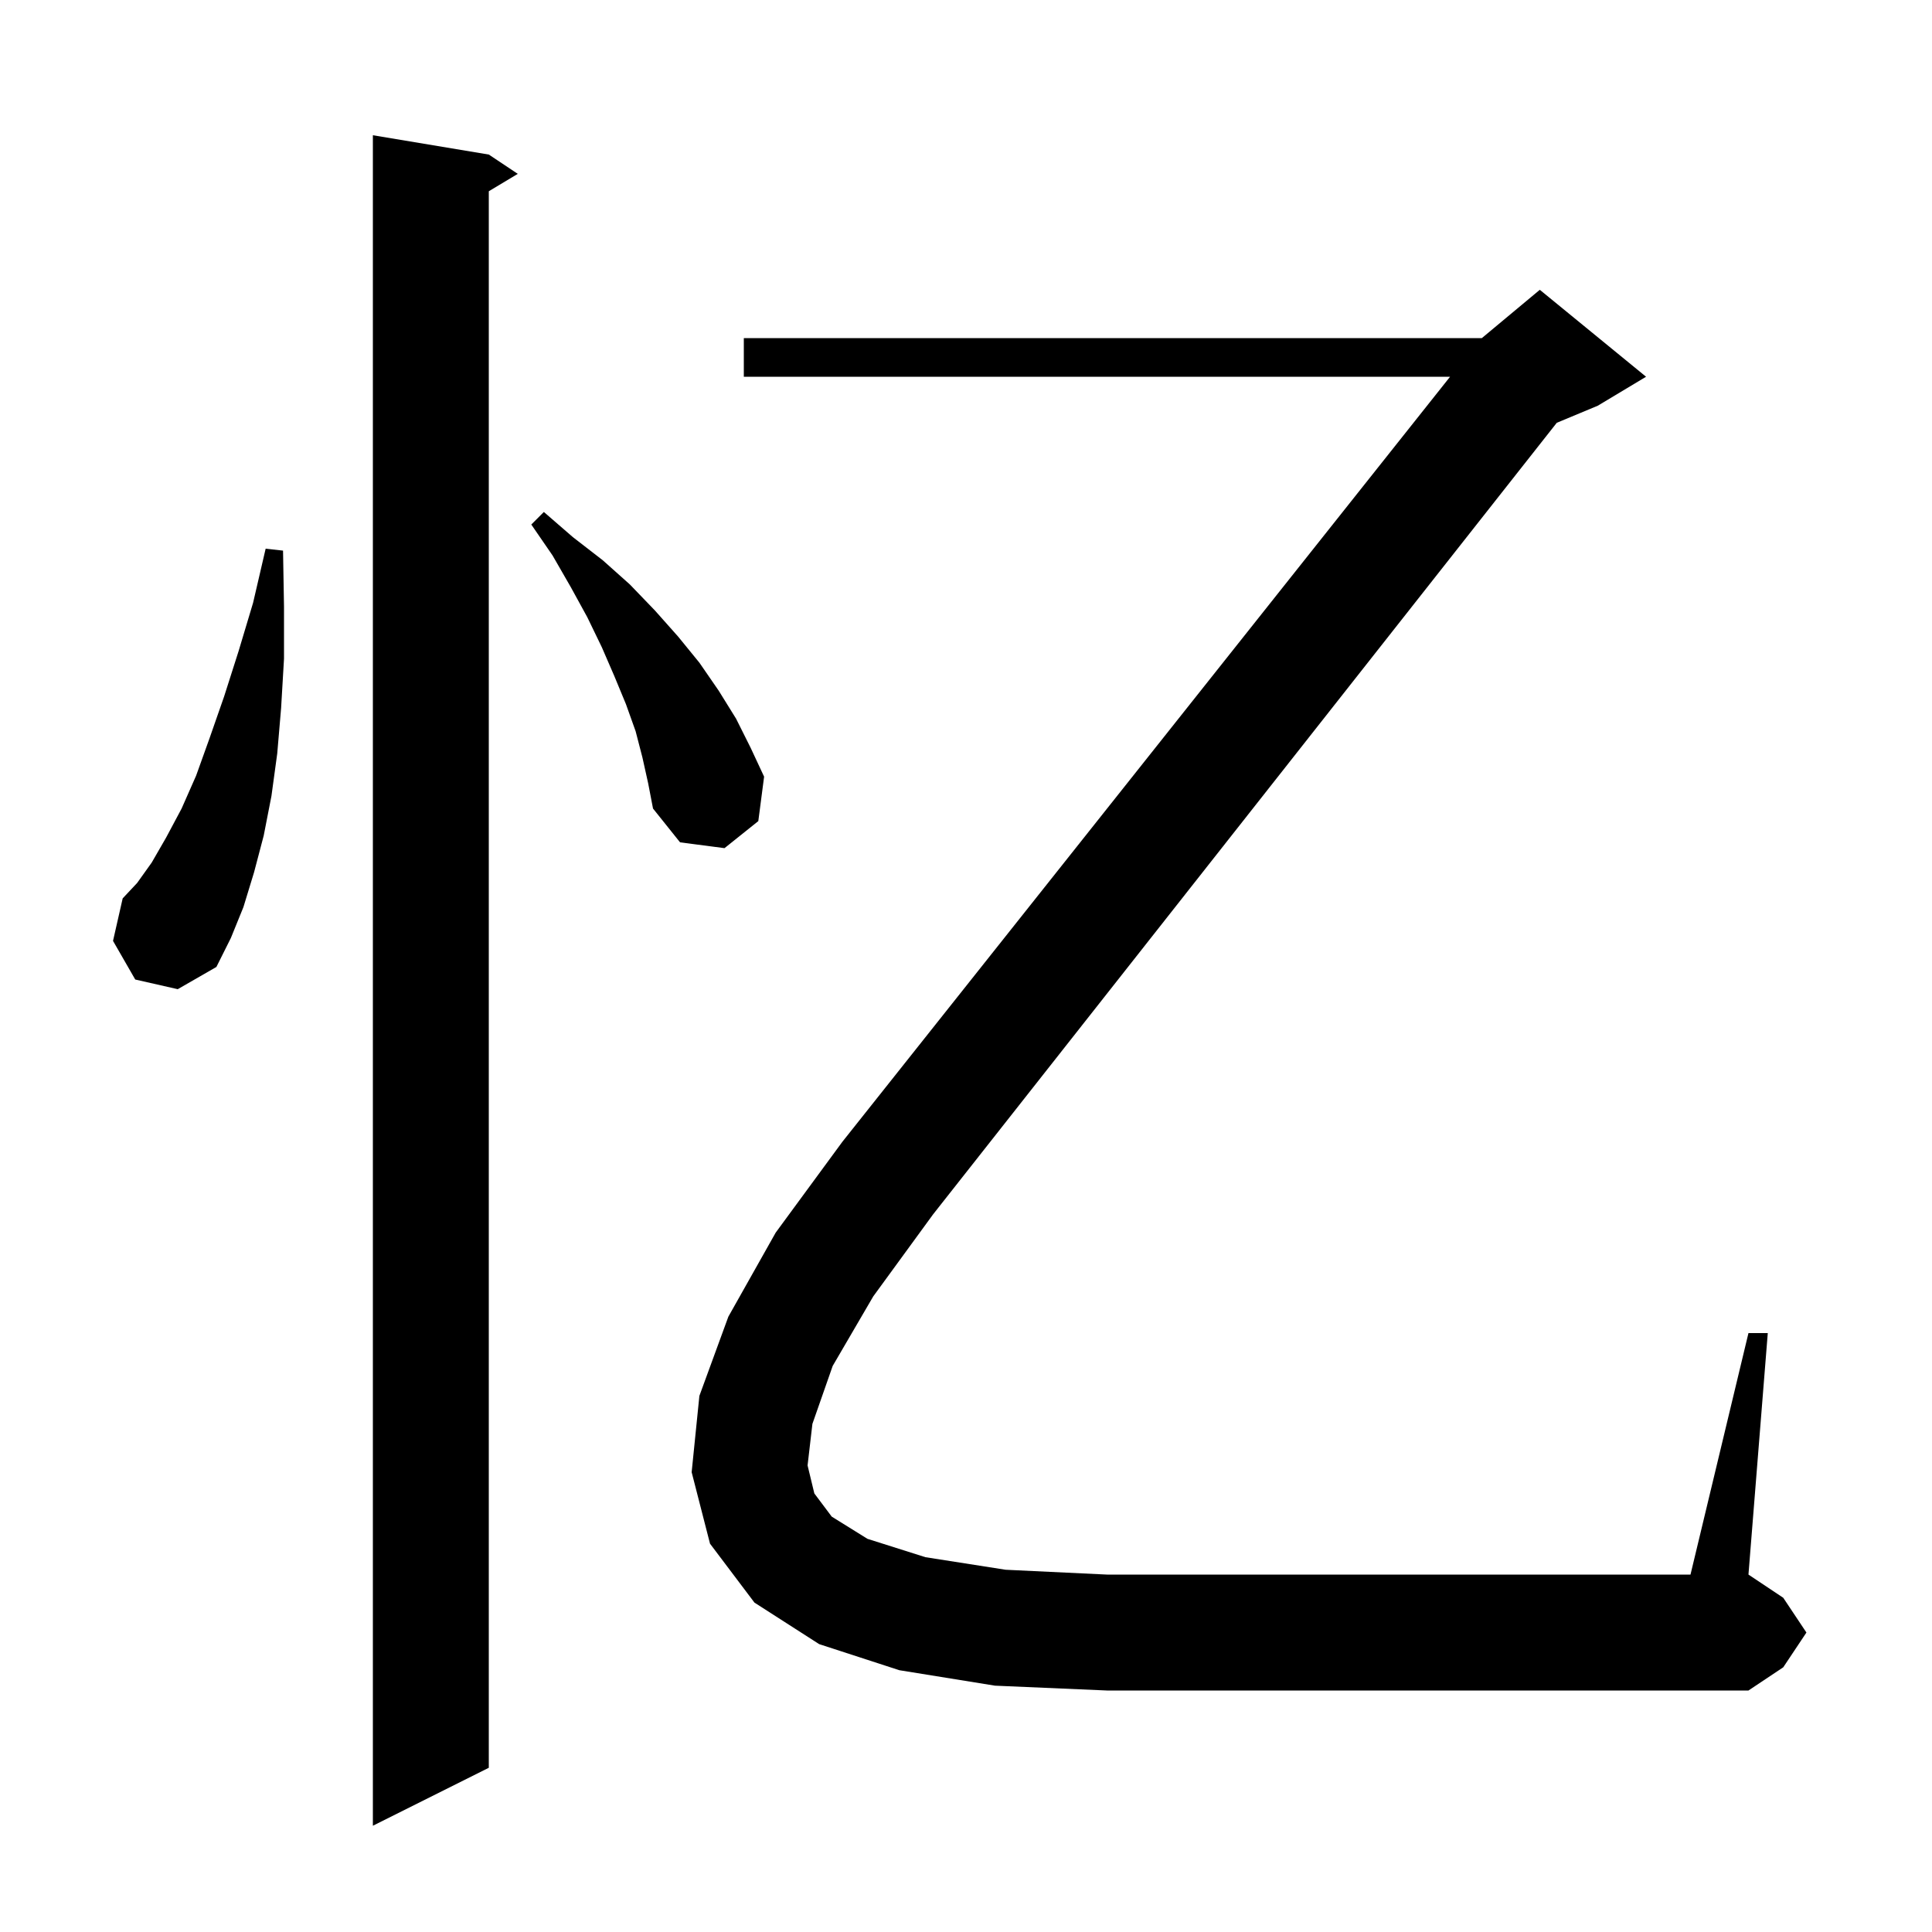 <svg xmlns="http://www.w3.org/2000/svg" xmlns:xlink="http://www.w3.org/1999/xlink" version="1.1" baseProfile="full" viewBox="0 0 200 200" width="200" height="200">
<g fill="black">
<path d="M 50.6 16.0 L 53.6 18.0 L 50.6 19.8 L 50.6 183.0 L 38.6 189.0 L 38.6 14.0 Z M 86.2 141.4 L 84.1 147.4 L 83.6 151.7 L 84.3 154.6 L 86.1 157.0 L 89.8 159.3 L 95.8 161.2 L 104.1 162.5 L 114.6 163.0 L 175.0 163.0 L 181.0 138.0 L 183.0 138.0 L 181.0 163.0 L 184.6 165.4 L 187.0 169.0 L 184.6 172.6 L 181.0 175.0 L 114.6 175.0 L 103.0 174.5 L 93.1 172.9 L 84.8 170.2 L 78.1 165.9 L 73.5 159.8 L 71.6 152.4 L 72.4 144.5 L 75.4 136.3 L 80.3 127.6 L 87.2 118.2 L 150.111 39.0 L 77.0 39.0 L 77.0 35.0 L 153.4 35.0 L 159.4 30.0 L 170.4 39.0 L 165.4 42.0 L 161.155 43.769 L 96.6 125.7 L 90.4 134.2 Z M 14.0 101.4 L 11.7 97.4 L 12.7 93.0 L 14.2 91.4 L 15.7 89.3 L 17.2 86.7 L 18.8 83.7 L 20.3 80.3 L 21.7 76.4 L 23.2 72.1 L 24.7 67.4 L 26.2 62.4 L 27.5 56.8 L 29.3 57.0 L 29.4 62.8 L 29.4 68.2 L 29.1 73.3 L 28.7 78.0 L 28.1 82.4 L 27.3 86.5 L 26.3 90.3 L 25.2 93.9 L 23.9 97.1 L 22.4 100.1 L 18.4 102.4 Z M 66.5 78.4 L 65.8 75.7 L 64.8 72.9 L 63.6 70.0 L 62.3 67.0 L 60.8 63.9 L 59.1 60.8 L 57.2 57.5 L 55.0 54.3 L 56.3 53.0 L 59.3 55.6 L 62.4 58.0 L 65.2 60.5 L 67.8 63.2 L 70.2 65.9 L 72.4 68.6 L 74.4 71.5 L 76.2 74.4 L 77.7 77.4 L 79.1 80.4 L 78.5 85.0 L 75.0 87.8 L 70.4 87.2 L 67.6 83.7 L 67.1 81.1 Z " />
</g>
</svg>
